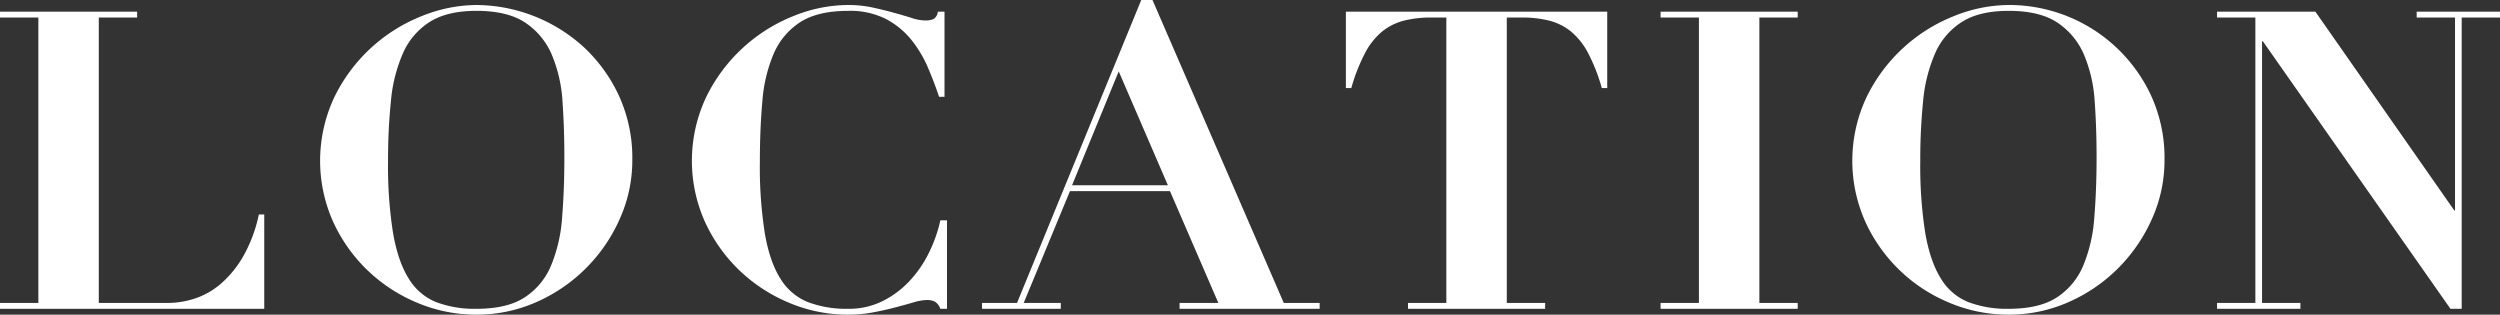 <svg xmlns="http://www.w3.org/2000/svg" viewBox="0 0 838.714 105.56">
  <rect x="0" y="0" width="838.714" height="105.56" fill="#333333" stroke="none"/>
  <defs>
    <style>
      .cls-1 {
        fill: #fff;
        fill-rule: evenodd;
      }
    </style>
  </defs>
  <path id="location-ttl.svg" class="cls-1" d="M993.915,3072.7v1.96H981.05v95.76h23.07a29.519,29.519,0,0,0,9.3-1.54,25.623,25.623,0,0,0,8.81-5.11,35.79,35.79,0,0,0,7.41-9.24,48.827,48.827,0,0,0,5.11-13.79h1.81v31.64H947.908v-1.96h12.865v-95.76H947.908v-1.96h46.007Zm85.855,74.27q1.68,9.6,5.25,15.26a19.028,19.028,0,0,0,9.23,7.91,36.469,36.469,0,0,0,13.49,2.24q10.35,0,16.22-3.85a23.51,23.51,0,0,0,8.81-10.64,51.193,51.193,0,0,0,3.71-16.1q0.765-9.3.76-20.23,0-9.795-.62-18.69a47.856,47.856,0,0,0-3.57-15.68,24.359,24.359,0,0,0-8.88-10.78q-5.94-3.99-16.43-3.99-9.795,0-15.66,3.71a23.639,23.639,0,0,0-8.95,10.43,51.207,51.207,0,0,0-4.06,15.96,194.347,194.347,0,0,0-.98,20.3A143.752,143.752,0,0,0,1079.77,3146.97Zm-19.64-45.71a55.21,55.21,0,0,1,29.29-27.09,49.636,49.636,0,0,1,18.32-3.71,53.979,53.979,0,0,1,35.87,14,52.122,52.122,0,0,1,11.88,16.31,49.938,49.938,0,0,1,4.55,21.63,47.848,47.848,0,0,1-4.27,19.95,54.576,54.576,0,0,1-28.1,27.86,49.276,49.276,0,0,1-19.93,4.13,50.83,50.83,0,0,1-19.86-3.99,53.952,53.952,0,0,1-16.71-10.92,53.355,53.355,0,0,1-11.53-16.31A50.1,50.1,0,0,1,1060.13,3101.26Zm202.83,0q-1.545-4.62-3.71-9.73a40.148,40.148,0,0,0-5.59-9.38,27.466,27.466,0,0,0-8.53-7,26.611,26.611,0,0,0-12.66-2.73q-10.2,0-16.08,3.78a23.71,23.71,0,0,0-8.88,10.5,50.44,50.44,0,0,0-3.84,16.03q-0.84,9.315-.84,20.37a142.437,142.437,0,0,0,1.68,24.08q1.665,9.525,5.24,15.12a19.131,19.131,0,0,0,9.23,7.84,36.469,36.469,0,0,0,13.49,2.24,25.383,25.383,0,0,0,11.4-2.52,31.535,31.535,0,0,0,9.02-6.65,38.728,38.728,0,0,0,6.57-9.45,47.331,47.331,0,0,0,3.92-11.06h2.23v29.68h-2.23a4.916,4.916,0,0,0-1.68-2.31,5.49,5.49,0,0,0-2.94-.63,16.421,16.421,0,0,0-4.33.77c-1.78.52-3.8,1.08-6.09,1.68s-4.77,1.17-7.48,1.68a45.868,45.868,0,0,1-8.53.77,50.426,50.426,0,0,1-19.71-3.99,53.952,53.952,0,0,1-16.71-10.92,53.384,53.384,0,0,1-11.54-16.31,50.1,50.1,0,0,1,.49-41.86,55.406,55.406,0,0,1,29.22-27.09,49.129,49.129,0,0,1,18.25-3.71,38.9,38.9,0,0,1,8.32.84c2.57,0.56,4.94,1.15,7.13,1.75s4.18,1.19,5.95,1.75a15.335,15.335,0,0,0,4.47.84,6.754,6.754,0,0,0,2.94-.49,3.324,3.324,0,0,0,1.4-2.45h2.23v28.56h-1.81Zm44.6,29.68h32.16l-16.5-38.22Zm-18.46,39.48,41.68-101.64h3.77l44.05,101.64h12.03v1.96h-46.99v-1.96h13.01l-16.23-37.52h-33.56l-15.52,37.52h12.45v1.96h-26.43v-1.96h11.74Zm139-95.76a36.905,36.905,0,0,0-9.23,1.05,19.167,19.167,0,0,0-7.27,3.64,23.4,23.4,0,0,0-5.73,7.21,60.531,60.531,0,0,0-4.62,11.76h-1.82V3072.7h87.68v25.62h-1.82a60.57,60.57,0,0,0-4.61-11.76,23.693,23.693,0,0,0-5.73-7.21,19.209,19.209,0,0,0-7.28-3.64,36.905,36.905,0,0,0-9.23-1.05h-5.03v95.76h12.87v1.96h-46.01v-1.96h12.86v-95.76h-5.03Zm122.91-1.96v1.96h-12.86v95.76h12.86v1.96h-46v-1.96h12.86v-95.76h-12.86v-1.96h46Zm42.79,74.27q1.68,9.6,5.25,15.26a19.028,19.028,0,0,0,9.23,7.91,36.469,36.469,0,0,0,13.49,2.24q10.35,0,16.22-3.85a23.51,23.51,0,0,0,8.81-10.64,51.193,51.193,0,0,0,3.71-16.1q0.765-9.3.77-20.23,0-9.795-.63-18.69a47.856,47.856,0,0,0-3.57-15.68,24.359,24.359,0,0,0-8.88-10.78q-5.94-3.99-16.43-3.99-9.8,0-15.66,3.71a23.639,23.639,0,0,0-8.95,10.43,51.484,51.484,0,0,0-4.06,15.96,194.5,194.5,0,0,0-.97,20.3A144.955,144.955,0,0,0,1593.8,3146.97Zm-19.64-45.71a55.21,55.21,0,0,1,29.29-27.09,49.636,49.636,0,0,1,18.32-3.71,52.514,52.514,0,0,1,47.76,30.31,50.079,50.079,0,0,1,4.54,21.63,47.848,47.848,0,0,1-4.27,19.95,54.936,54.936,0,0,1-11.46,16.59,54.326,54.326,0,0,1-16.64,11.27,49.241,49.241,0,0,1-19.93,4.13,50.83,50.83,0,0,1-19.86-3.99,53.335,53.335,0,0,1-28.24-27.23A50.1,50.1,0,0,1,1574.16,3101.26Zm150.53-28.56,46.57,66.64h0.27v-64.68h-12.86v-1.96h27.97v1.96h-12.87v97.72H1770l-62.93-89.74h-0.28v87.78h12.87v1.96h-27.97v-1.96h12.86v-95.76h-12.86v-1.96h33Z" transform="translate(-947.906 -3068.78)"/>
</svg>

